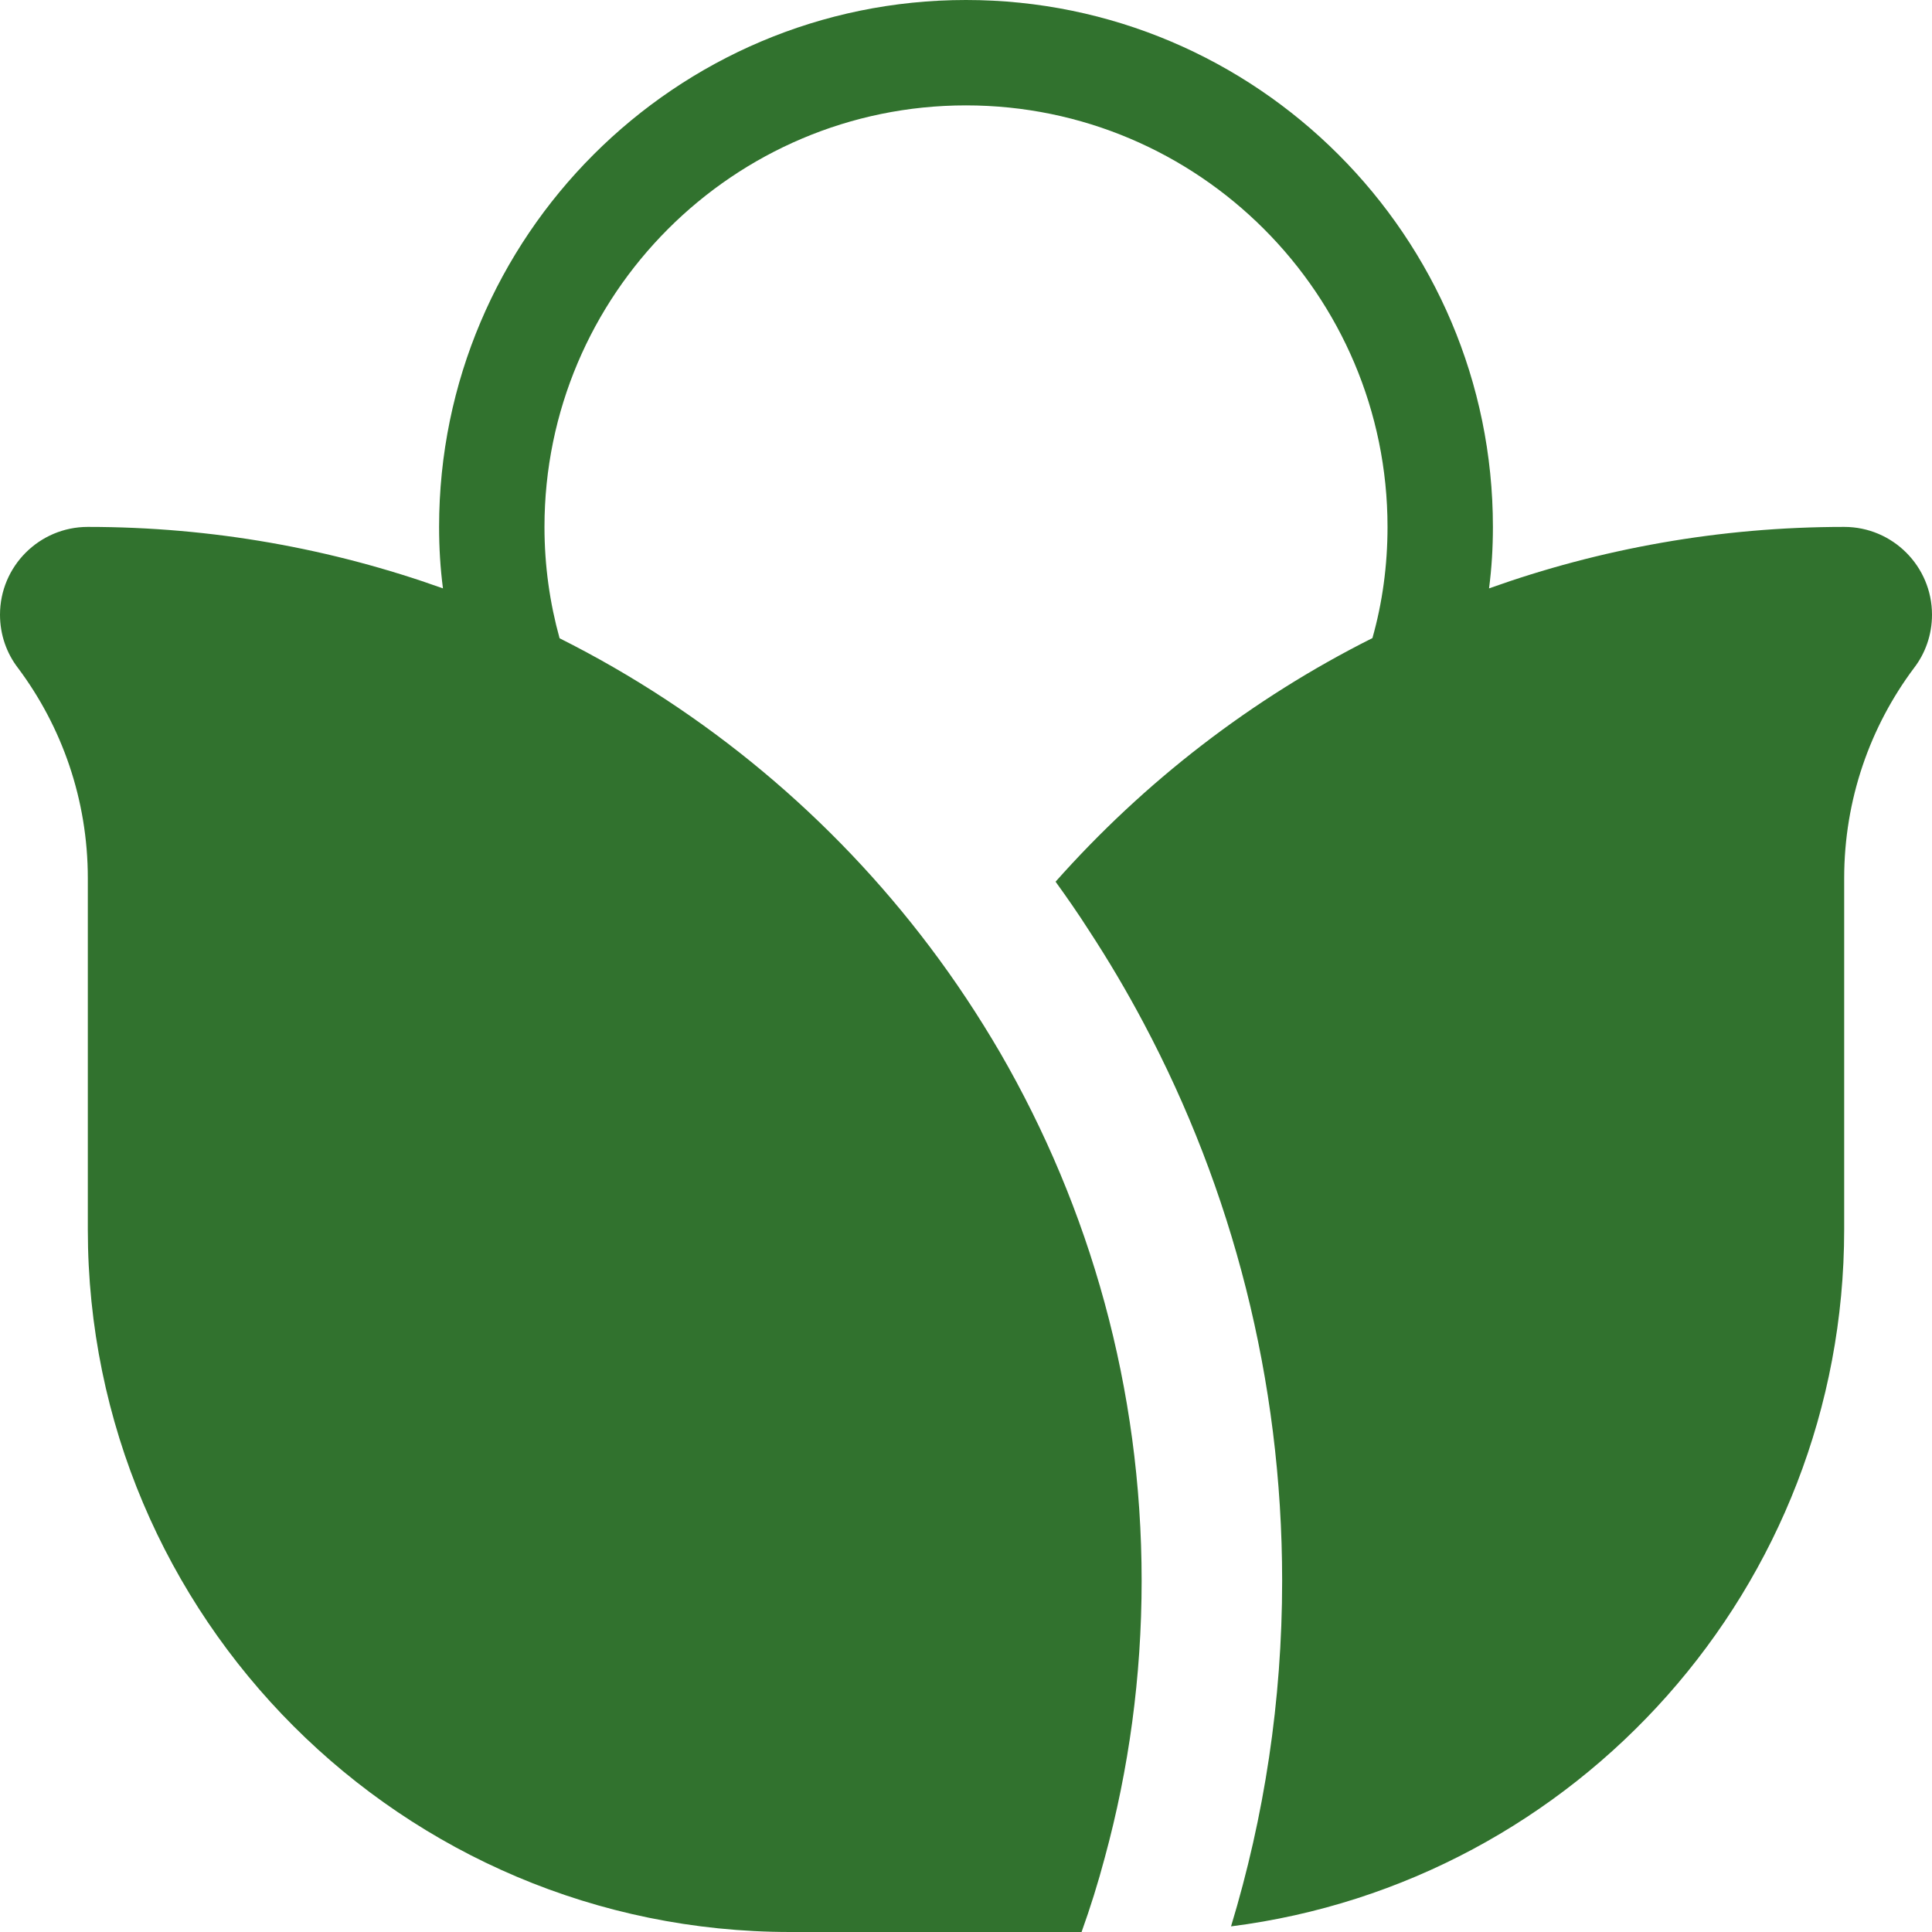<svg width="110" height="110" viewBox="0 0 110 110" fill="none" xmlns="http://www.w3.org/2000/svg">
<path d="M105 30C97.9 30 91.1 31.24 84.78 33.5C84.93 32.35 85 31.19 85 30C85 13.46 71.54 0 55 0C38.46 0 25 13.46 25 30C25 31.19 25.07 32.35 25.22 33.5C18.9 31.24 12.1 30 5 30C2.24 30 0 32.24 0 35C0 36.14 0.38 37.2 1.03 38.04C3.52 41.37 5 45.52 5 50V70C5 92.09 22.91 110 45 110H61.58C62.08 108.61 62.52 107.2 62.9 105.77C64.27 100.74 65 95.46 65 90C65 79.04 62.06 68.77 56.94 59.93C55.72 57.84 54.39 55.83 52.94 53.91C47.39 46.55 40.18 40.51 31.86 36.34C31.3 34.32 31 32.2 31 30C31 16.77 41.76 6 55 6C68.24 6 79 16.77 79 30C79 32.19 78.71 34.32 78.14 36.33C71.26 39.78 65.15 44.51 60.1 50.2C60.75 51.1 61.39 52.02 61.99 52.96C63.11 54.67 64.15 56.43 65.11 58.24C70.15 67.72 73 78.54 73 90C73 96.84 71.98 103.45 70.09 109.68C89.78 107.18 105 90.36 105 70V50C105 45.52 106.48 41.37 108.97 38.04C109.62 37.2 110 36.14 110 35C110 32.24 107.76 30 105 30Z" fill="#31722E"></path>
</svg>
